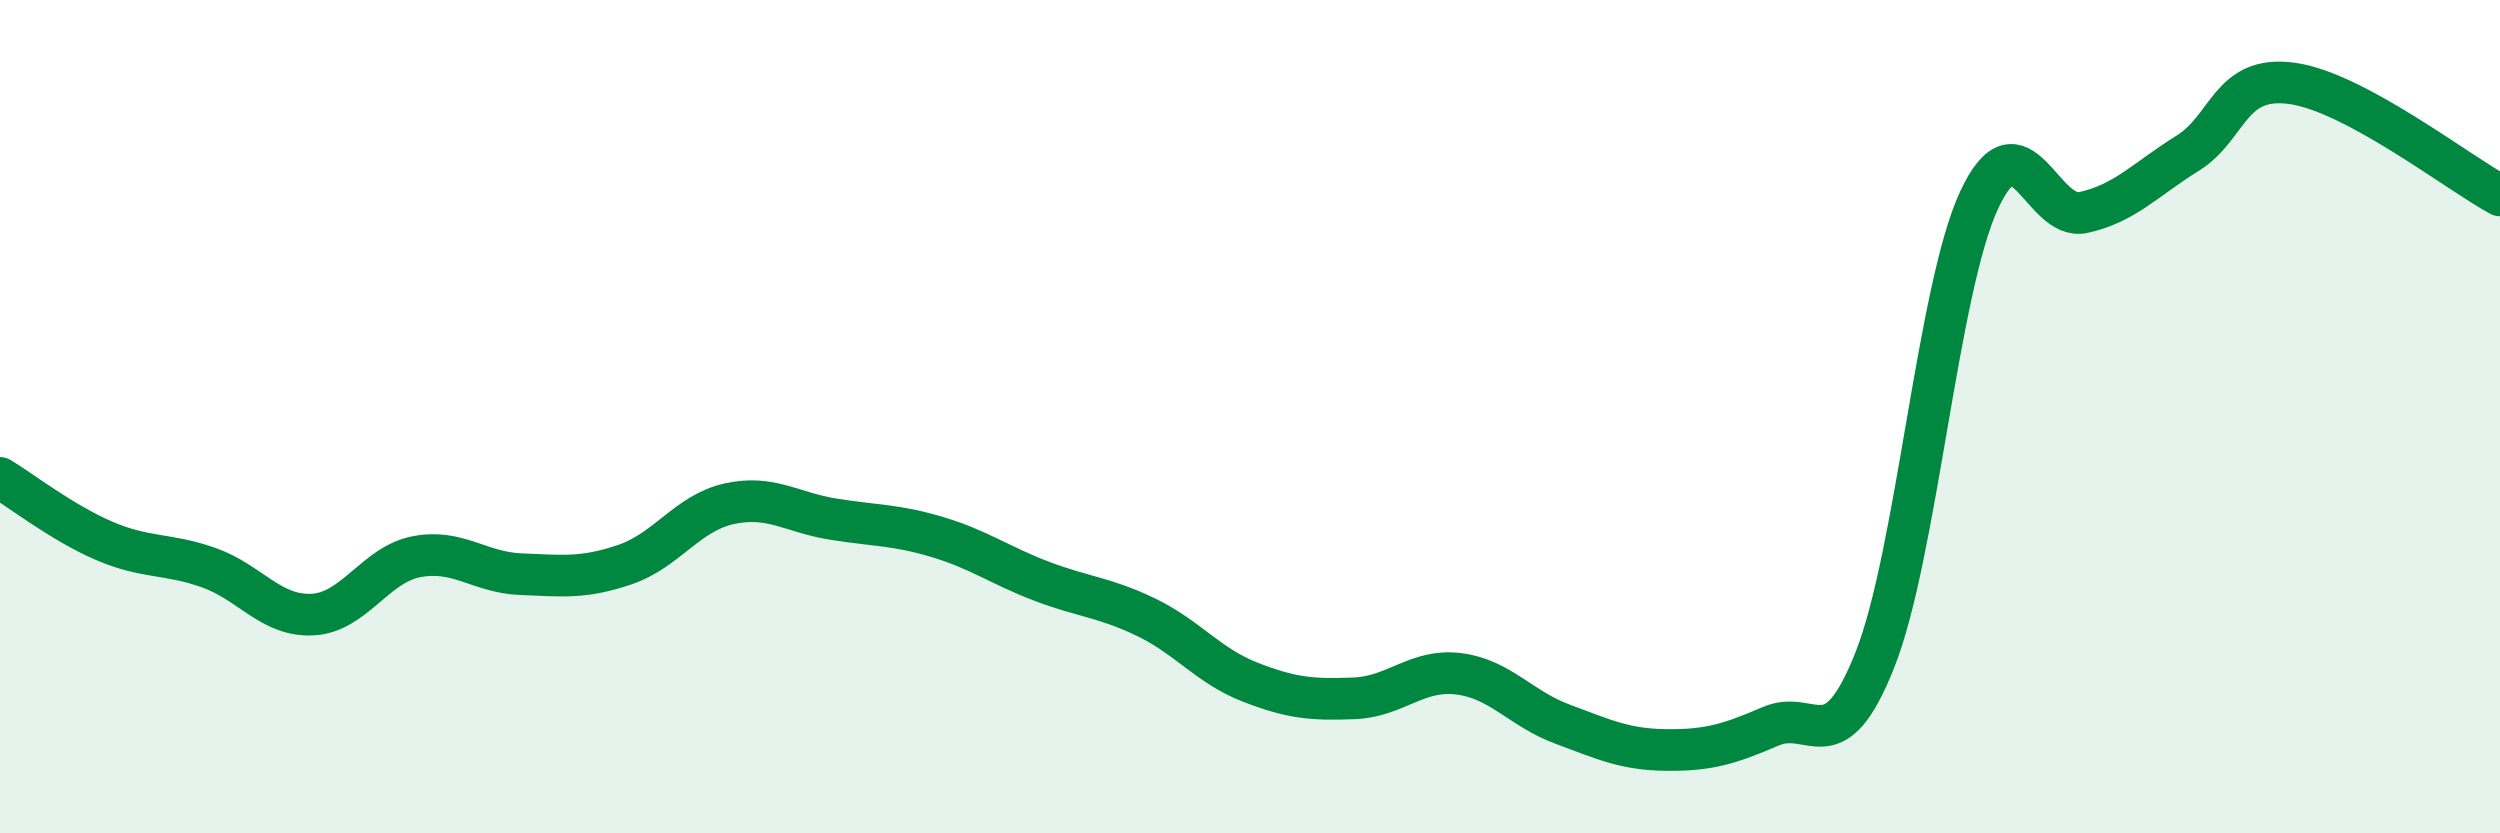 
    <svg width="60" height="20" viewBox="0 0 60 20" xmlns="http://www.w3.org/2000/svg">
      <path
        d="M 0,11.47 C 0.5,11.77 1.5,12.55 2.5,12.98 C 3.5,13.41 4,13.27 5,13.62 C 6,13.97 6.5,14.8 7.5,14.75 C 8.5,14.7 9,13.55 10,13.36 C 11,13.17 11.5,13.74 12.5,13.78 C 13.5,13.82 14,13.89 15,13.55 C 16,13.21 16.5,12.31 17.5,12.09 C 18.5,11.87 19,12.3 20,12.46 C 21,12.62 21.5,12.59 22.5,12.89 C 23.5,13.19 24,13.57 25,13.95 C 26,14.33 26.5,14.33 27.5,14.81 C 28.5,15.29 29,15.98 30,16.37 C 31,16.76 31.5,16.8 32.5,16.76 C 33.5,16.72 34,16.05 35,16.17 C 36,16.29 36.5,17.01 37.5,17.38 C 38.5,17.75 39,17.99 40,18 C 41,18.01 41.5,17.86 42.5,17.43 C 43.5,17 44,18.36 45,15.83 C 46,13.3 46.5,6.95 47.5,4.8 C 48.5,2.65 49,5.32 50,5.1 C 51,4.88 51.5,4.3 52.5,3.68 C 53.5,3.06 53.5,1.8 55,2 C 56.5,2.2 59,4.15 60,4.69L60 20L0 20Z"
        fill="#008740"
        opacity="0.1"
        stroke-linecap="round"
        stroke-linejoin="round"
      />
      <path
        d="M 0,11.47 C 0.5,11.77 1.5,12.55 2.5,12.98 C 3.5,13.41 4,13.27 5,13.62 C 6,13.97 6.5,14.8 7.5,14.75 C 8.5,14.7 9,13.55 10,13.36 C 11,13.17 11.5,13.74 12.5,13.78 C 13.5,13.82 14,13.89 15,13.55 C 16,13.21 16.5,12.31 17.5,12.09 C 18.5,11.87 19,12.3 20,12.46 C 21,12.62 21.5,12.59 22.5,12.89 C 23.5,13.19 24,13.57 25,13.95 C 26,14.33 26.5,14.33 27.5,14.81 C 28.5,15.29 29,15.98 30,16.37 C 31,16.76 31.5,16.8 32.5,16.76 C 33.5,16.72 34,16.05 35,16.17 C 36,16.29 36.5,17.01 37.5,17.38 C 38.5,17.75 39,17.99 40,18 C 41,18.01 41.5,17.86 42.5,17.43 C 43.5,17 44,18.36 45,15.83 C 46,13.3 46.5,6.95 47.5,4.8 C 48.5,2.65 49,5.32 50,5.1 C 51,4.88 51.5,4.3 52.5,3.68 C 53.5,3.06 53.5,1.8 55,2 C 56.5,2.2 59,4.15 60,4.69"
        stroke="#008740"
        stroke-width="1"
        fill="none"
        stroke-linecap="round"
        stroke-linejoin="round"
      />
    </svg>
  